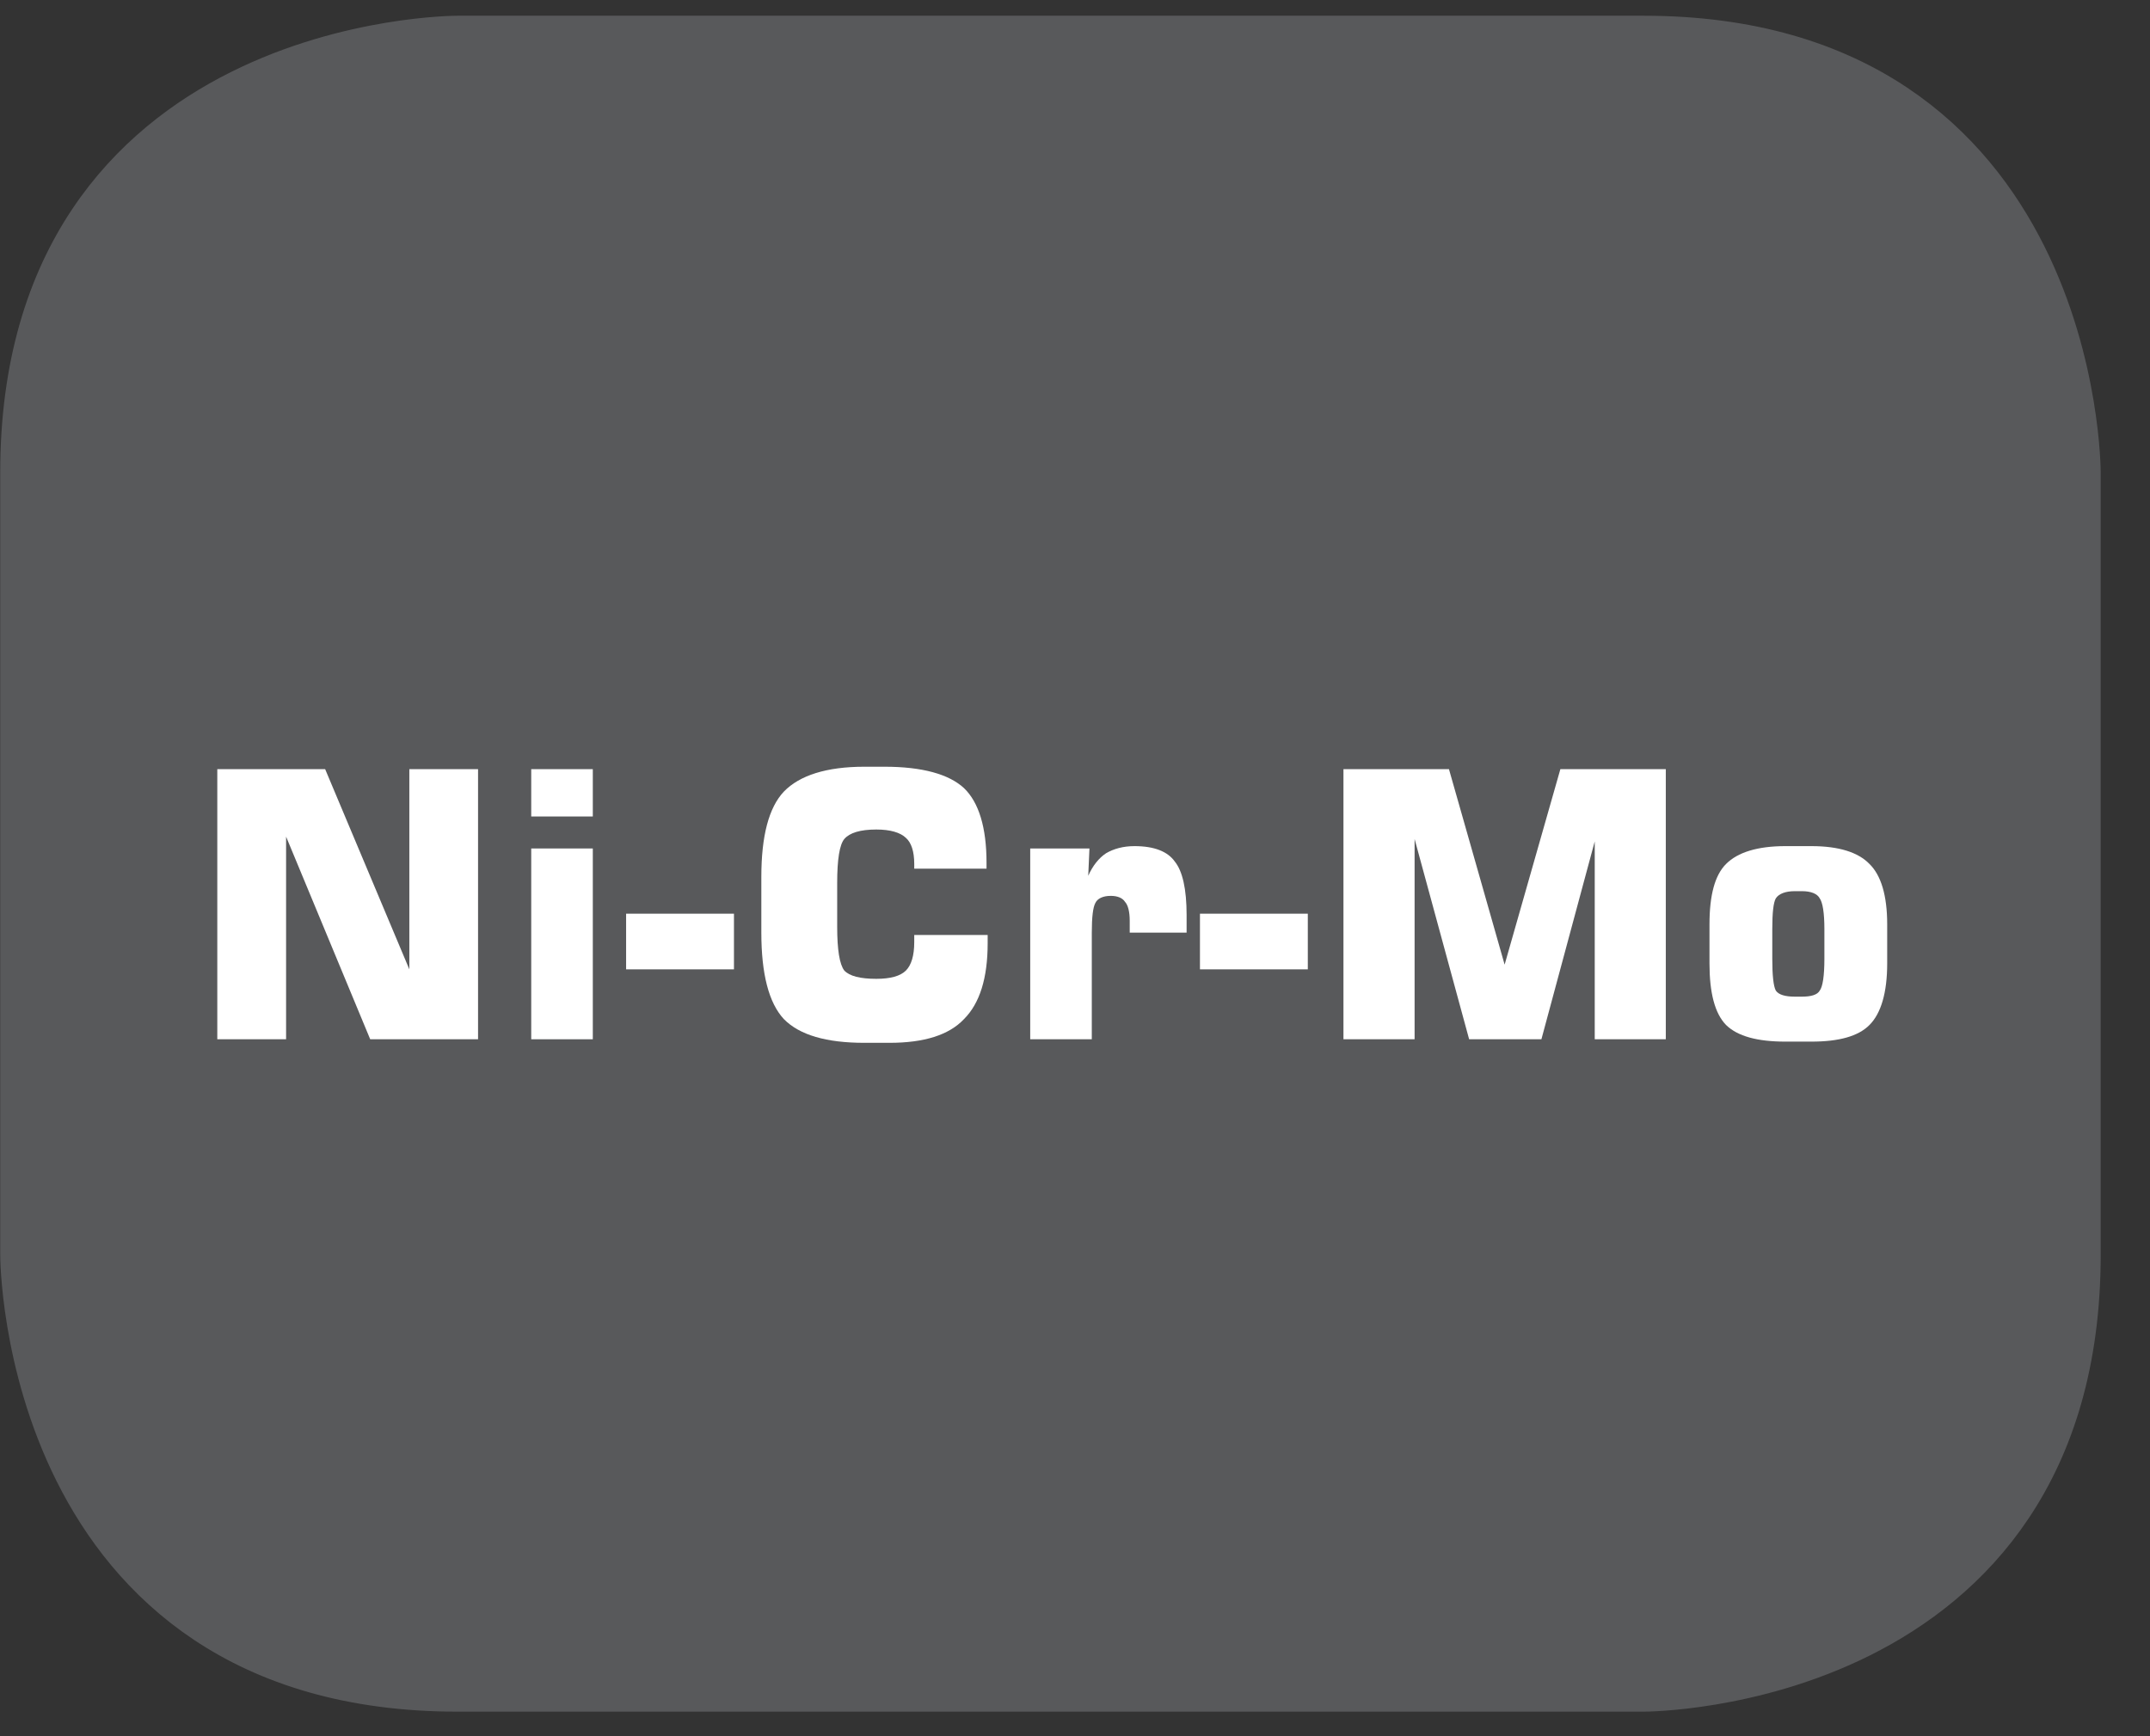 <?xml version="1.0" encoding="UTF-8"?>
<svg xmlns="http://www.w3.org/2000/svg" xmlns:xlink="http://www.w3.org/1999/xlink" width="28.347pt" height="22.894pt" viewBox="0 0 28.347 22.894" version="1.2">
<rect x="0" y="0" width="28.347" height="22.894" fill="#333333" stroke="none"/>
<defs>
<g>
<symbol overflow="visible" id="glyph0-0">
<path style="stroke:none;" d="M 0.25 0.859 L 0.25 -3.453 L 2.688 -3.453 L 2.688 0.859 Z M 0.516 0.594 L 2.422 0.594 L 2.422 -3.172 L 0.516 -3.172 Z M 0.516 0.594 "/>
</symbol>
<symbol overflow="visible" id="glyph0-1">
<path style="stroke:none;" d="M 0.359 0 L 0.359 -3.562 L 1.781 -3.562 L 2.891 -0.922 L 2.891 -3.562 L 3.797 -3.562 L 3.797 0 L 2.375 0 L 1.266 -2.672 L 1.266 0 Z M 0.359 0 "/>
</symbol>
<symbol overflow="visible" id="glyph0-2">
<path style="stroke:none;" d="M 0.344 -2.938 L 0.344 -3.562 L 1.156 -3.562 L 1.156 -2.938 Z M 0.344 0 L 0.344 -2.516 L 1.156 -2.516 L 1.156 0 Z M 0.344 0 "/>
</symbol>
<symbol overflow="visible" id="glyph0-3">
<path style="stroke:none;" d="M 0.109 -0.922 L 0.109 -1.656 L 1.531 -1.656 L 1.531 -0.922 Z M 0.109 -0.922 "/>
</symbol>
<symbol overflow="visible" id="glyph0-4">
<path style="stroke:none;" d="M 3.234 -1.375 L 3.234 -1.266 C 3.234 -0.805 3.129 -0.473 2.922 -0.266 C 2.723 -0.055 2.395 0.047 1.938 0.047 L 1.609 0.047 C 1.109 0.047 0.754 -0.055 0.547 -0.266 C 0.348 -0.48 0.25 -0.863 0.25 -1.406 L 0.25 -2.141 C 0.25 -2.68 0.348 -3.055 0.547 -3.266 C 0.754 -3.48 1.109 -3.594 1.609 -3.594 L 1.875 -3.594 C 2.371 -3.594 2.723 -3.496 2.922 -3.312 C 3.117 -3.125 3.219 -2.793 3.219 -2.328 L 3.219 -2.25 L 2.266 -2.25 L 2.266 -2.312 C 2.266 -2.477 2.227 -2.594 2.156 -2.656 C 2.082 -2.727 1.949 -2.766 1.766 -2.766 C 1.555 -2.766 1.414 -2.723 1.344 -2.641 C 1.281 -2.566 1.25 -2.371 1.25 -2.062 L 1.25 -1.484 C 1.25 -1.18 1.281 -0.988 1.344 -0.906 C 1.414 -0.832 1.555 -0.797 1.766 -0.797 C 1.949 -0.797 2.082 -0.832 2.156 -0.906 C 2.227 -0.977 2.266 -1.102 2.266 -1.281 L 2.266 -1.375 Z M 3.234 -1.375 "/>
</symbol>
<symbol overflow="visible" id="glyph0-5">
<path style="stroke:none;" d="M 0.344 0 L 0.344 -2.516 L 1.125 -2.516 L 1.109 -2.156 C 1.168 -2.289 1.25 -2.391 1.344 -2.453 C 1.445 -2.512 1.57 -2.547 1.719 -2.547 C 1.977 -2.547 2.156 -2.477 2.25 -2.344 C 2.352 -2.219 2.406 -1.98 2.406 -1.641 L 2.406 -1.406 L 1.656 -1.406 L 1.656 -1.562 C 1.656 -1.684 1.633 -1.77 1.594 -1.812 C 1.562 -1.863 1.496 -1.891 1.406 -1.891 C 1.301 -1.891 1.23 -1.855 1.203 -1.797 C 1.172 -1.742 1.156 -1.613 1.156 -1.406 L 1.156 0 Z M 0.344 0 "/>
</symbol>
<symbol overflow="visible" id="glyph0-6">
<path style="stroke:none;" d="M 3.219 -3.562 L 4.609 -3.562 L 4.609 0 L 3.672 0 L 3.672 -2.609 L 2.969 0 L 2.016 0 L 1.297 -2.641 L 1.297 0 L 0.359 0 L 0.359 -3.562 L 1.75 -3.562 L 2.484 -0.984 Z M 3.219 -3.562 "/>
</symbol>
<symbol overflow="visible" id="glyph0-7">
<path style="stroke:none;" d="M 1.047 -1.453 L 1.047 -1.062 C 1.047 -0.844 1.062 -0.699 1.094 -0.641 C 1.133 -0.586 1.219 -0.562 1.344 -0.562 L 1.438 -0.562 C 1.559 -0.562 1.641 -0.586 1.672 -0.641 C 1.711 -0.691 1.734 -0.832 1.734 -1.062 L 1.734 -1.453 C 1.734 -1.668 1.711 -1.805 1.672 -1.859 C 1.641 -1.918 1.559 -1.953 1.438 -1.953 L 1.344 -1.953 C 1.219 -1.953 1.133 -1.918 1.094 -1.859 C 1.062 -1.805 1.047 -1.668 1.047 -1.453 Z M 0.219 -1.516 C 0.219 -1.898 0.289 -2.164 0.438 -2.312 C 0.59 -2.465 0.852 -2.547 1.219 -2.547 L 1.562 -2.547 C 1.926 -2.547 2.18 -2.465 2.328 -2.312 C 2.48 -2.164 2.562 -1.898 2.562 -1.516 L 2.562 -1 C 2.562 -0.613 2.48 -0.34 2.328 -0.188 C 2.18 -0.039 1.926 0.031 1.562 0.031 L 1.219 0.031 C 0.852 0.031 0.59 -0.039 0.438 -0.188 C 0.289 -0.34 0.219 -0.613 0.219 -1 Z M 0.219 -1.516 "/>
</symbol>
</g>
<clipPath id="clip1">
  <path d="M 0 0.207 L 27.707 0.207 L 27.707 22.582 L 0 22.582 Z M 0 0.207 "/>
</clipPath>
</defs>
<g id="surface1">
<g clip-path="url(#clip1)" clip-rule="nonzero">
<path style="fill-rule:nonzero;fill:rgb(34.509%,34.901%,35.686%);fill-opacity:1;stroke-width:1;stroke-linecap:butt;stroke-linejoin:miter;stroke:rgb(34.509%,34.901%,35.686%);stroke-opacity:1;stroke-miterlimit:10;" d="M 0.001 -0.001 C 0.001 -0.001 -5.669 -0.001 -5.669 -5.667 L -5.669 -16.226 C -5.669 -16.226 -5.669 -21.892 0.001 -21.892 L 16.01 -21.892 C 16.01 -21.892 21.677 -21.892 21.677 -16.226 L 21.677 -5.667 C 21.677 -5.667 21.677 -0.001 16.01 -0.001 Z M 0.001 -0.001 " transform="matrix(0.977,0,0,-0.977,6.03,0.695)"/>
</g>
<g style="fill:rgb(100%,100%,100%);fill-opacity:1;">
  <use xlink:href="#glyph0-1" x="2.506" y="13.705"/>
  <use xlink:href="#glyph0-2" x="6.66" y="13.705"/>
  <use xlink:href="#glyph0-3" x="8.146" y="13.705"/>
  <use xlink:href="#glyph0-4" x="9.788" y="13.705"/>
  <use xlink:href="#glyph0-5" x="13.239" y="13.705"/>
  <use xlink:href="#glyph0-3" x="15.712" y="13.705"/>
  <use xlink:href="#glyph0-6" x="17.354" y="13.705"/>
  <use xlink:href="#glyph0-7" x="22.32" y="13.705"/>
</g>
</g>
</svg>
